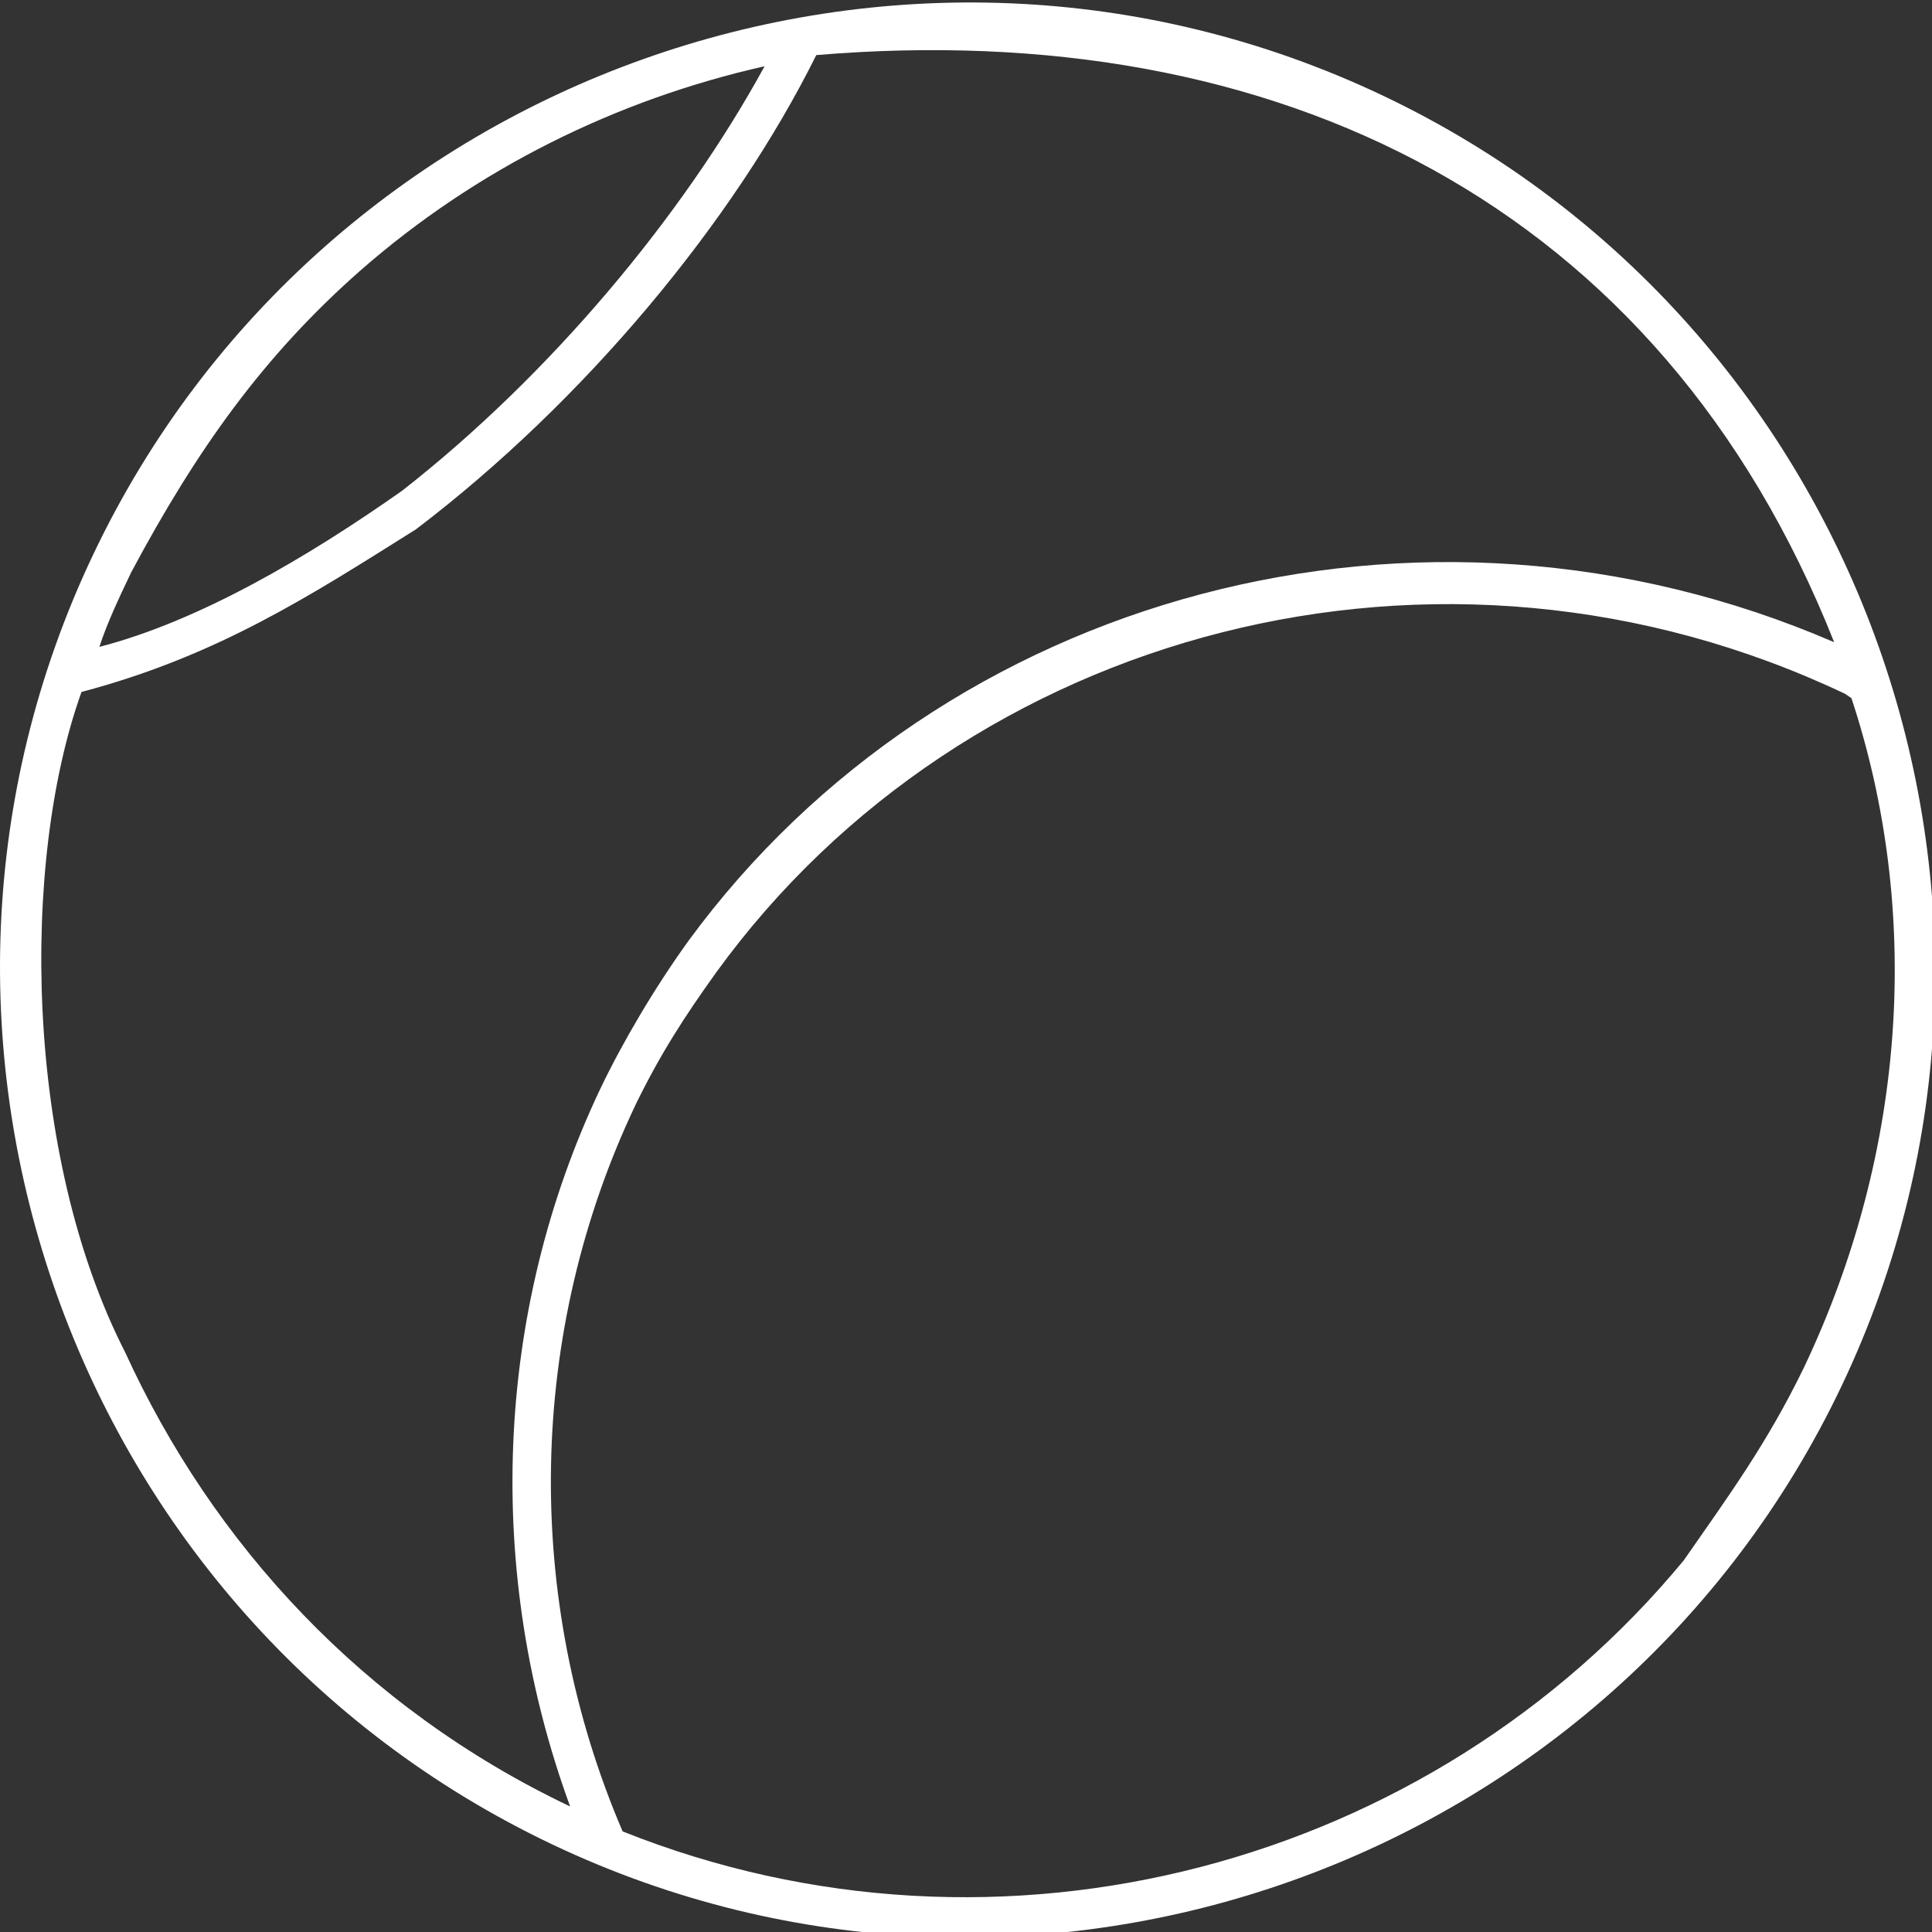 <?xml version="1.0" encoding="UTF-8" standalone="no"?>
<!-- Created with Inkscape (http://www.inkscape.org/) -->

<svg
   xmlns:dc="http://purl.org/dc/elements/1.1/"
   xmlns:cc="http://creativecommons.org/ns#"
   xmlns:rdf="http://www.w3.org/1999/02/22-rdf-syntax-ns#"
   xmlns:svg="http://www.w3.org/2000/svg"
   xmlns="http://www.w3.org/2000/svg"
   xmlns:sodipodi="http://sodipodi.sourceforge.net/DTD/sodipodi-0.dtd"
   xmlns:inkscape="http://www.inkscape.org/namespaces/inkscape"
   width="24.858mm"
   height="24.858mm"
   viewBox="0 0 24.858 24.858"
   version="1.1"
   id="svg8"
   inkscape:version="0.92.1 r15371"
   sodipodi:docname="tennis.svg">
  <rect x="0" y="0" width="24.858" height="24.858" fill="#333333" stroke="none"/>
  <defs
     id="defs2" />
  <sodipodi:namedview
     id="base"
     pagecolor="#ffffff"
     bordercolor="#666666"
     borderopacity="1.0"
     inkscape:pageopacity="0.0"
     inkscape:pageshadow="2"
     inkscape:zoom="2.8"
     inkscape:cx="-4.3897092"
     inkscape:cy="59.284439"
     inkscape:document-units="mm"
     inkscape:current-layer="Beyond-the-Classroom"
     showgrid="false"
     fit-margin-top="0"
     fit-margin-left="0"
     fit-margin-right="0"
     fit-margin-bottom="0"
     inkscape:window-width="1366"
     inkscape:window-height="705"
     inkscape:window-x="-8"
     inkscape:window-y="-8"
     inkscape:window-maximized="1" />
  <g
     inkscape:label="Layer 1"
     inkscape:groupmode="layer"
     id="layer1"
     transform="translate(-39.732,-87.267)">
    <g
       transform="matrix(0.265,0,0,0.265,39.593,67.285)"
       style="fill:#2b0000;fill-rule:evenodd;stroke:none;stroke-width:1"
       id="Beyond-the-Classroom">
      <g
         transform="translate(-205,-1306)"
         id="Desktop-Programs-&amp;-Activities"
         style="fill:#ffffff;fill-opacity:1">
        <g
           transform="translate(167.5,1343.5)"
           id="Group-16"
           style="fill:#ffffff;fill-opacity:1">
          <path
             style="fill:#ffffff;fill-rule:nonzero;stroke:none;fill-opacity:1"
             d="M 42.547,64.832 C 31.454,88.181 41.483,116.36 64.832,127.452 88.181,138.545 116.361,128.516 127.453,105.167 138.545,81.818 128.517,53.639 105.167,42.546 81.818,31.454 53.639,41.482 42.547,64.832 Z m 1.84,0.874 c 3.222,-6.035 6.458,-10.544 11.127,-14.661 5.647,-4.949 12.447,-8.308 19.633,-9.924 -3.988,7.298 -10.42,14.995 -17.595,20.606 -4.589,3.232 -9.87,6.339 -14.704,7.584 0.396,-1.199 0.934,-2.331 1.539,-3.604 z m -2.405,5.794 c 6.618,-1.751 11.126,-4.687 16.238,-7.896 8.144,-6.191 15.396,-14.886 19.437,-23.026 22.313,-1.874 40.968,7.166 49.42,28.507 -20.148,-8.704 -43.285,-2.352 -55.629,14.505 -1.66,2.301 -3.206,4.939 -4.27,7.163 C 62.001,101.65 61.553,114.273 65.706,125.612 55.659,120.839 48.35,112.859 44.098,103.554 39.201,93.972 39.019,79.753 41.982,71.5 Z M 68.874,91.56 c 1.217,-2.495 2.394,-4.312 3.934,-6.456 C 84.877,68.463 107.948,62.251 127.618,71.596 c 0.299,0.206 0.171,0.118 0.299,0.206 3.388,10.252 2.726,21.906 -2.303,32.492 -1.797,3.703 -3.673,6.257 -5.838,9.368 -12.245,14.823 -33.154,20.499 -51.522,13.161 -4.853,-11.325 -4.623,-24.224 0.621,-35.262 z"
             id="Shape"
             inkscape:connector-curvature="0"
             sodipodi:nodetypes="sssssccccccccccccccccccccccc" />
        </g>
      </g>
    </g>
  </g>
</svg>
